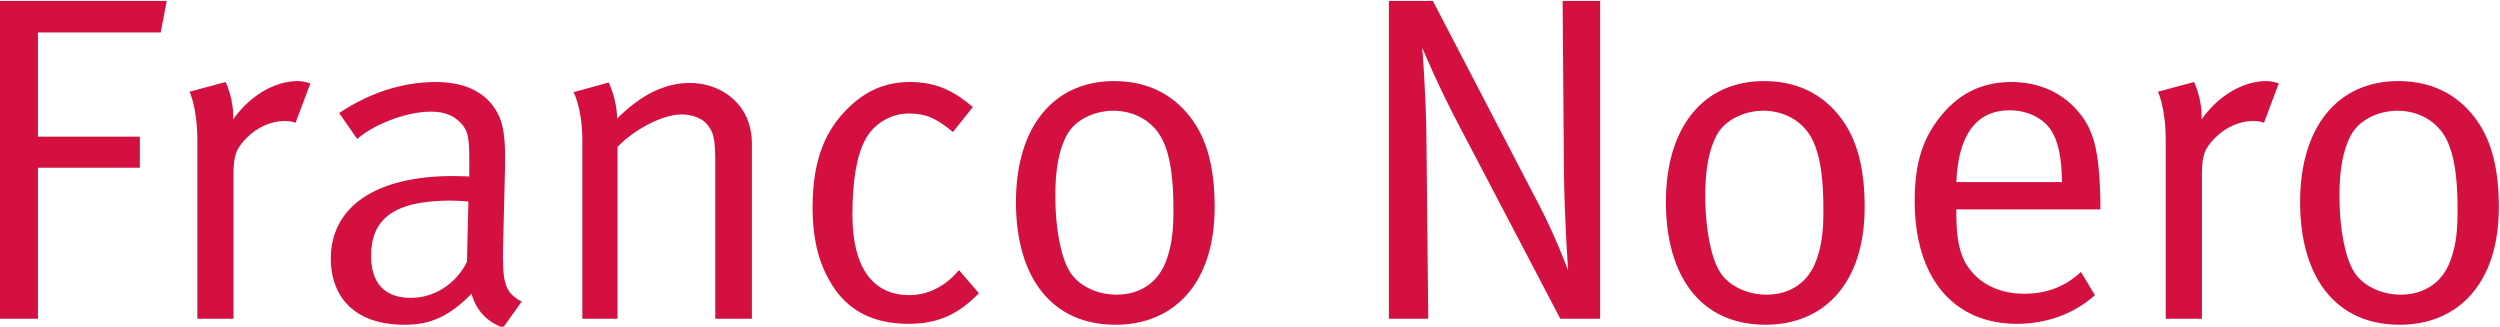 <?xml version="1.0" encoding="UTF-8" standalone="no"?>
<!-- Created with Inkscape (http://www.inkscape.org/) -->

<svg
   xmlns:dc="http://purl.org/dc/elements/1.1/"
   xmlns:cc="http://creativecommons.org/ns#"
   xmlns:rdf="http://www.w3.org/1999/02/22-rdf-syntax-ns#"
   xmlns:svg="http://www.w3.org/2000/svg"
   xmlns="http://www.w3.org/2000/svg"
   xmlns:sodipodi="http://sodipodi.sourceforge.net/DTD/sodipodi-0.dtd"
   xmlns:inkscape="http://www.inkscape.org/namespaces/inkscape"
   version="1.1"
   id="svg2"
   xml:space="preserve"
   width="561.876"
   height="73.421"
   viewBox="0 0 561.876 73.421"
   sodipodi:docname="FrancoNoero.svg"
   inkscape:version="0.92.3 (2405546, 2018-03-11)"><defs
     id="defs6"><clipPath
       clipPathUnits="userSpaceOnUse"
       id="clipPath18"><path
         d="M 0,1190.55 H 841.89 V 0 H 0 Z"
         id="path16"
         inkscape:connector-curvature="0" /></clipPath></defs><sodipodi:namedview
     pagecolor="#ffffff"
     bordercolor="#666666"
     borderopacity="1"
     objecttolerance="10"
     gridtolerance="10"
     guidetolerance="10"
     inkscape:pageopacity="0"
     inkscape:pageshadow="2"
     inkscape:window-width="1920"
     inkscape:window-height="1052"
     id="namedview4"
     showgrid="false"
     inkscape:zoom="0.59468312"
     inkscape:cx="-114.99689"
     inkscape:cy="101.68992"
     inkscape:window-x="0"
     inkscape:window-y="0"
     inkscape:window-maximized="1"
     inkscape:current-layer="g14" /><g
     id="g10"
     inkscape:groupmode="layer"
     inkscape:label="Noero_lettering_colore"
     transform="matrix(1.333,0,0,-1.333,-461.964,854.424)"><g
       id="g12"><g
         id="g14"
         clip-path="url(#clipPath18)"><g
           id="g20"
           transform="translate(759.133,617.306)"><path
             d="m 0,0 c 1.246,-2.576 1.788,-6.246 1.788,-11.713 0,-3.826 -0.305,-6.017 -1.169,-8.437 -1.322,-3.75 -4.373,-5.857 -8.432,-5.857 -3.357,0 -6.485,1.56 -7.892,3.903 -1.483,2.424 -2.424,7.264 -2.424,12.735 0,4.606 0.627,7.733 1.881,10.153 1.322,2.576 4.526,4.217 7.968,4.217 3.195,0 6.636,-1.56 8.28,-5.001 m -24.765,-10.387 c 0,-12.81 6.094,-20.697 16.789,-20.697 9.764,0 16.723,6.873 16.723,19.838 0,6.326 -1.178,10.937 -3.594,14.449 -2.661,3.832 -6.874,6.798 -13.357,6.798 -10.23,0 -16.561,-7.733 -16.561,-20.388 M -47.42,-0.076 V -30.07 h 6.103 V -5.7 c 0,3.204 0.465,4.374 2.262,6.17 1.788,1.798 4.136,2.81 6.484,2.81 0.619,0 1.331,-0.152 1.72,-0.309 l 2.493,6.641 c 0,0 -1.085,0.389 -2.102,0.389 -3.984,0 -8.129,-2.5 -10.935,-6.483 0.229,3.279 -1.253,6.327 -1.253,6.327 l -6.094,-1.641 c 0,0 1.322,-2.576 1.322,-8.28 m -26.316,5.153 c 2.966,0 5.704,-1.322 7.035,-3.433 1.169,-1.877 1.711,-4.454 1.797,-8.67 h -17.817 c 0.315,8.044 3.442,12.103 8.985,12.103 m 2.5,-30.927 c -3.907,0 -7.5,1.403 -9.688,4.763 -1.322,2.029 -1.797,4.845 -1.797,8.514 v 0.936 h 24.291 v 0.862 c -0.152,9.293 -1.092,12.962 -4.449,16.403 -2.653,2.733 -6.323,4.217 -10.544,4.217 -4.686,0 -8.517,-1.717 -11.637,-5.391 -3.28,-3.902 -4.687,-8.124 -4.687,-14.683 0,-12.887 6.484,-20.698 17.265,-20.698 4.992,0 9.679,1.716 13.12,4.839 l -2.348,3.907 c -2.728,-2.5 -5.78,-3.669 -9.526,-3.669 M -106.936,0 c 1.255,-2.576 1.797,-6.246 1.797,-11.713 0,-3.826 -0.312,-6.017 -1.169,-8.437 -1.331,-3.75 -4.373,-5.857 -8.432,-5.857 -3.365,0 -6.485,1.56 -7.892,3.903 -1.482,2.424 -2.423,7.264 -2.423,12.735 0,4.606 0.626,7.733 1.873,10.153 1.33,2.576 4.535,4.217 7.967,4.217 3.203,0 6.645,-1.56 8.279,-5.001 m -24.755,-10.387 c 0,-12.81 6.093,-20.697 16.789,-20.697 9.763,0 16.722,6.873 16.722,19.838 0,6.326 -1.177,10.937 -3.593,14.449 -2.661,3.832 -6.873,6.798 -13.358,6.798 -10.238,0 -16.56,-7.733 -16.56,-20.388 M -178.4,-30.07 h 6.636 l -0.313,31.088 c -0.076,6.949 -0.703,14.607 -0.703,14.607 0,0 2.661,-6.403 6.093,-12.888 l 17.189,-32.807 h 6.712 v 53.582 h -6.323 l 0.23,-29.135 c 0.084,-7.73 0.703,-16.324 0.703,-16.324 0,0 -2.187,5.937 -5.001,11.247 l -17.806,34.212 H -178.4 Z M -216.522,0 c 1.254,-2.576 1.796,-6.246 1.796,-11.713 0,-3.826 -0.313,-6.017 -1.17,-8.437 -1.33,-3.75 -4.373,-5.857 -8.432,-5.857 -3.365,0 -6.484,1.56 -7.891,3.903 -1.483,2.424 -2.425,7.264 -2.425,12.735 0,4.606 0.628,7.733 1.874,10.153 1.331,2.576 4.534,4.217 7.967,4.217 3.204,0 6.645,-1.56 8.281,-5.001 m -24.757,-10.387 c 0,-12.81 6.093,-20.697 16.79,-20.697 9.763,0 16.714,6.873 16.714,19.838 0,6.326 -1.17,10.937 -3.585,14.449 -2.662,3.832 -6.874,6.798 -13.358,6.798 -10.238,0 -16.561,-7.733 -16.561,-20.388 m -17.892,20.232 c -4.136,0 -7.492,-1.484 -10.543,-4.531 -3.356,-3.356 -5.856,-8.047 -5.856,-16.56 0,-5.781 1.169,-10.074 3.745,-13.824 2.737,-3.908 6.874,-5.857 12.426,-5.857 4.838,0 8.28,1.484 11.873,5.154 l -3.364,3.907 c -2.263,-2.738 -5.23,-4.222 -8.357,-4.222 -6.247,0 -9.604,4.768 -9.604,13.515 0,5.704 0.696,9.997 2.188,12.734 1.398,2.653 4.288,4.373 7.339,4.373 2.967,0 4.687,-0.86 7.417,-3.127 l 3.364,4.221 c -2.814,2.339 -5.703,4.217 -10.628,4.217 m -55.218,-9.921 V -30.07 h 5.934 v 28.976 c 2.813,2.971 7.652,5.471 10.78,5.471 1.797,0 3.432,-0.622 4.297,-1.64 1.094,-1.33 1.406,-2.342 1.406,-6.482 V -30.07 h 6.171 v 29.528 c 0,1.56 -0.313,3.124 -0.941,4.526 -1.559,3.441 -5.314,5.704 -9.527,5.704 -4.144,0 -8.204,-1.95 -12.263,-6.014 0,3.2 -1.407,6.09 -1.407,6.09 l -5.933,-1.636 c 0,0 1.483,-2.657 1.483,-8.204 m -19.451,-20.388 c -1.794,-3.669 -5.464,-6.09 -9.448,-6.09 -4.451,0 -6.718,2.5 -6.718,7.107 0,5.938 3.515,9.293 13.359,9.293 1.093,0 2.027,-0.075 3.044,-0.152 z m -18.508,20.701 c 2.498,2.263 8.043,4.611 12.419,4.611 2.421,0 3.985,-0.703 5.234,-2.111 1.092,-1.25 1.245,-2.656 1.245,-6.093 V -6.09 c 0,0 -1.093,0.077 -2.732,0.077 -13.043,0 -20.62,-5.153 -20.62,-13.98 0,-5.235 2.89,-11.091 12.497,-11.091 4.454,0 7.501,1.484 11.244,5.234 0.705,-2.738 2.663,-4.843 5.316,-5.704 l 3.126,4.373 c -2.889,1.564 -3.279,3.203 -3.126,9.531 l 0.312,12.811 c 0.077,3.513 0,6.483 -0.855,8.594 -1.645,3.983 -5.391,6.09 -10.783,6.09 -5.623,0 -11.169,-1.797 -16.324,-5.234 z m -26.95,-0.313 V -30.07 h 6.094 V -5.7 c 0,3.204 0.468,4.374 2.265,6.17 1.797,1.798 4.141,2.81 6.483,2.81 0.624,0 1.327,-0.152 1.719,-0.309 l 2.499,6.641 c 0,0 -1.094,0.389 -2.109,0.389 -3.984,0 -8.124,-2.5 -10.936,-6.483 0.236,3.279 -1.25,6.327 -1.25,6.327 l -6.091,-1.641 c 0,0 1.326,-2.576 1.326,-8.28 M -412.66,-30.07 h 6.484 v 25.465 h 17.184 v 5.232 h -17.184 v 17.574 h 20.699 l 1.016,5.311 h -28.199 z"
             style="fill:#d41041;fill-opacity:1;fill-rule:nonzero;stroke:none"
             id="path22"
             inkscape:connector-curvature="0" /></g><g
           id="g24"
           transform="translate(308.83,596.842)" /></g></g></g></svg>